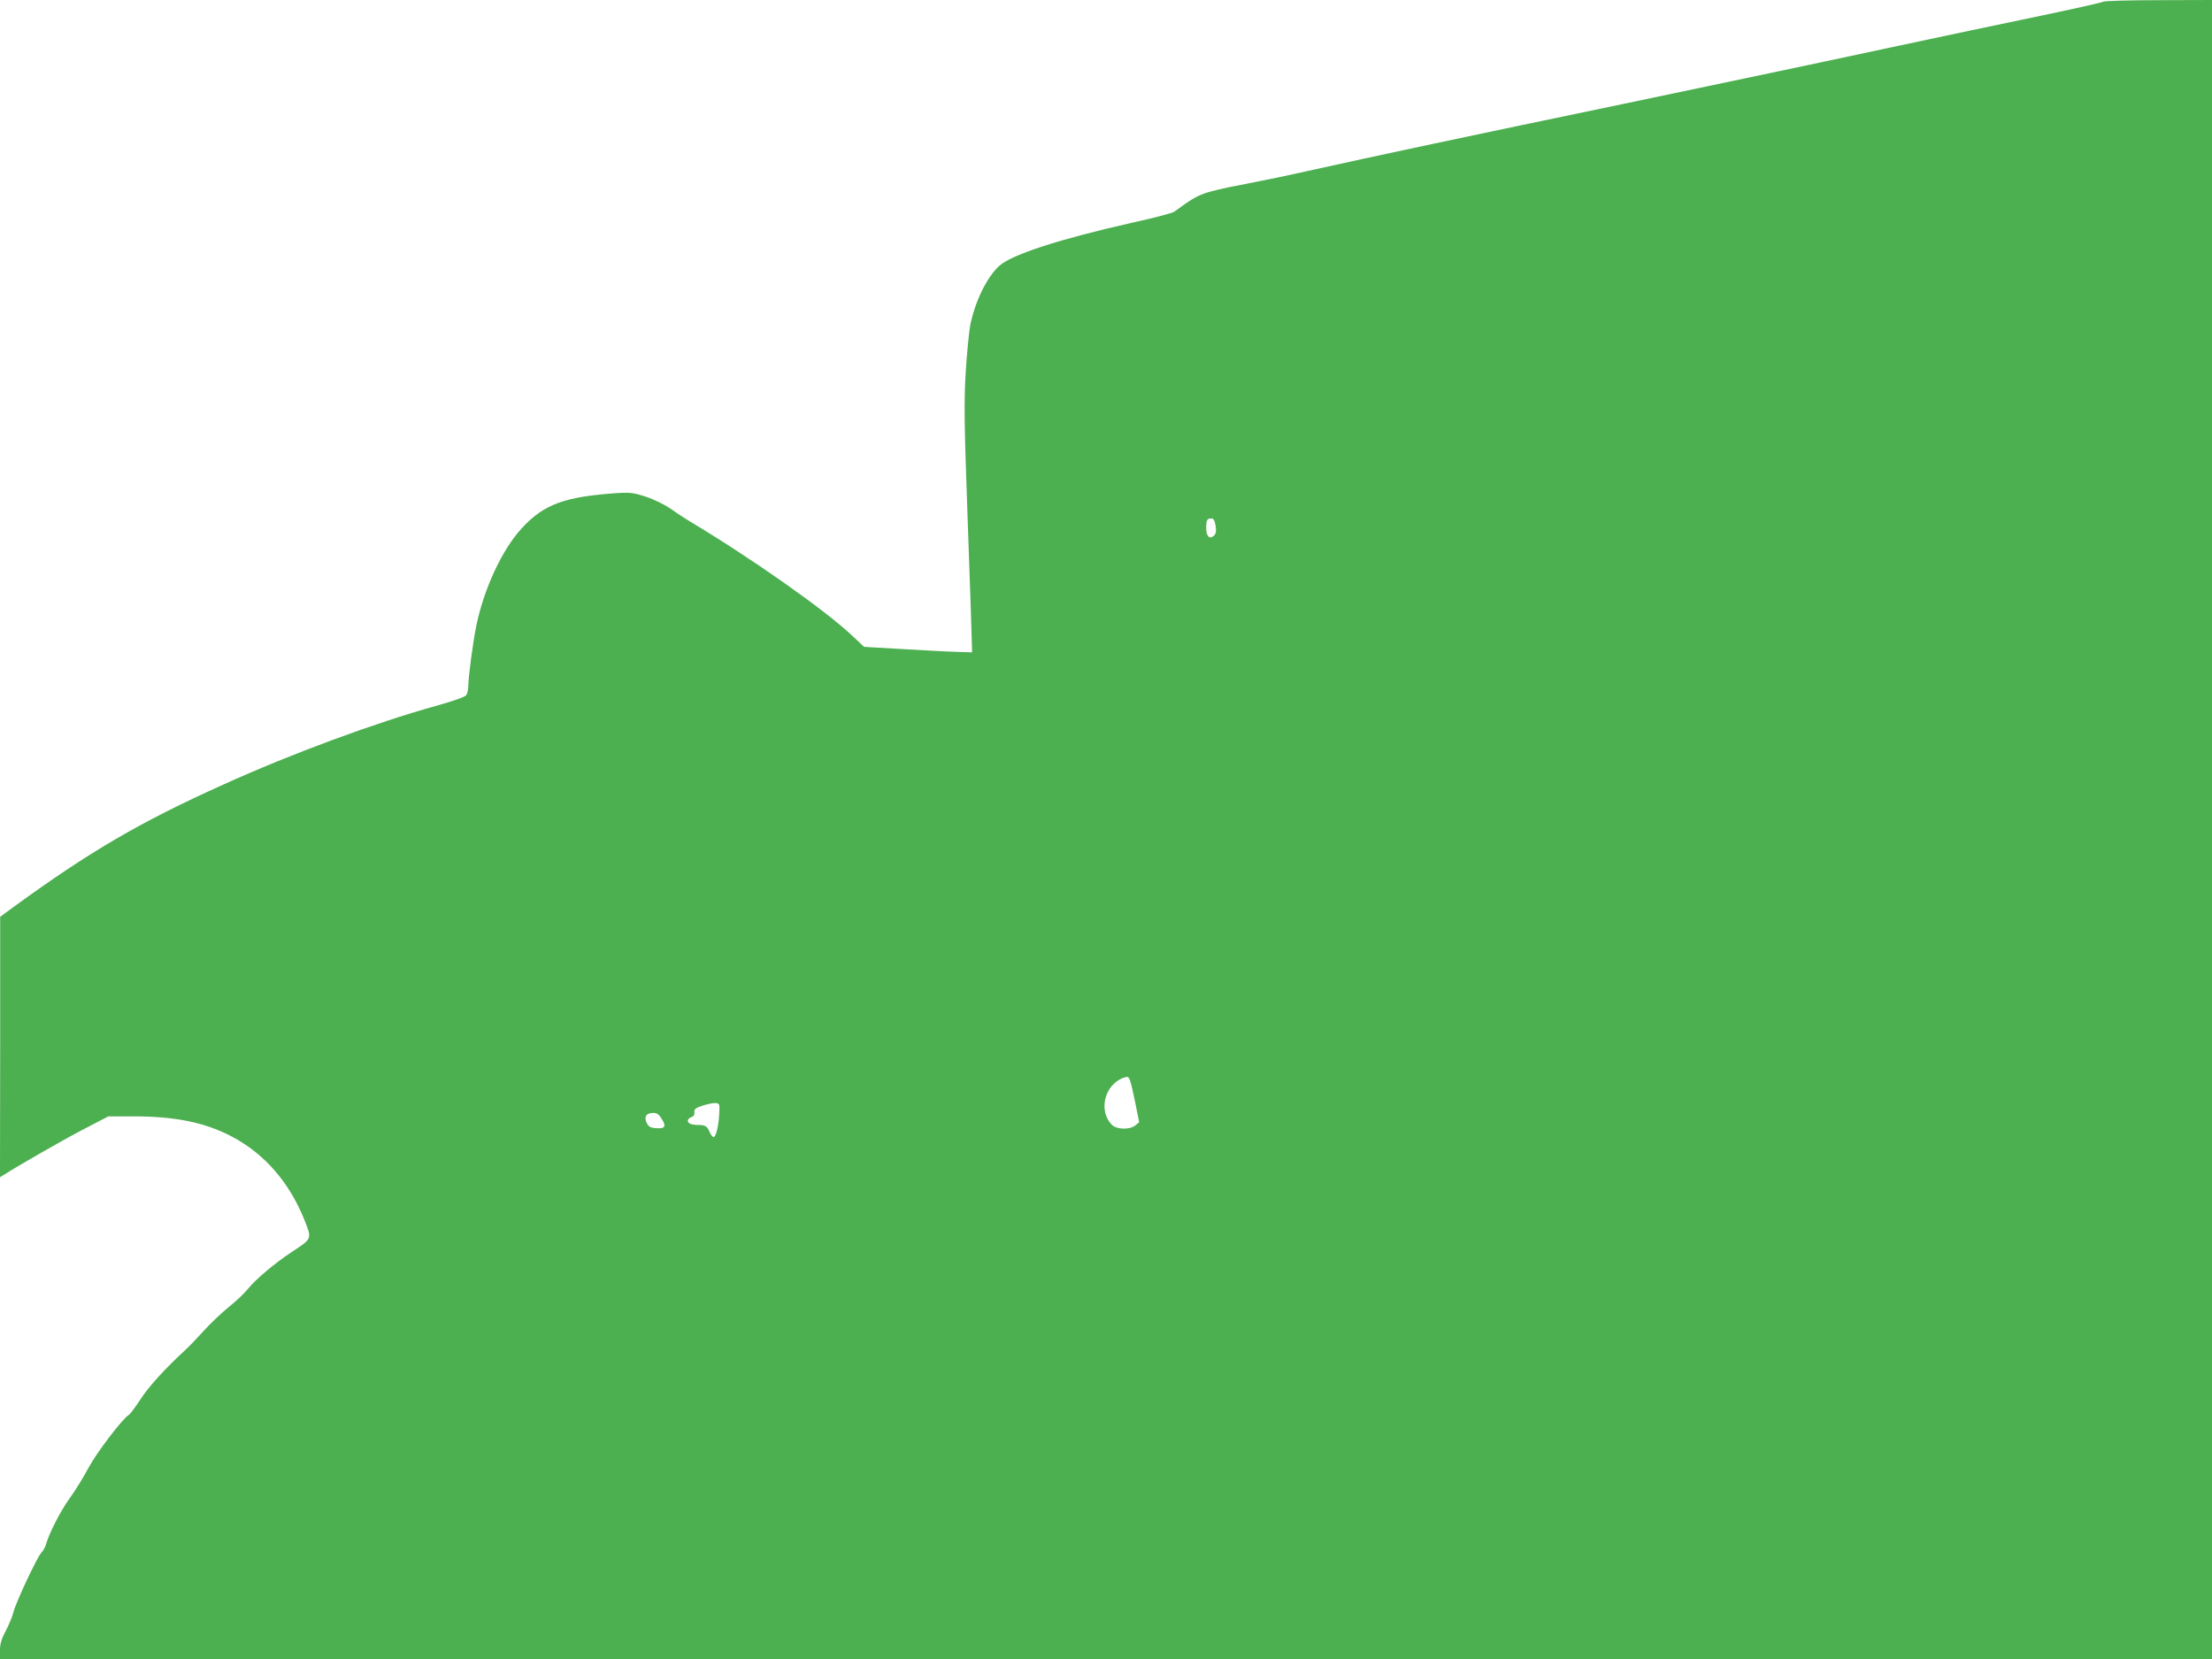 <?xml version="1.0" standalone="no"?>
<!DOCTYPE svg PUBLIC "-//W3C//DTD SVG 20010904//EN"
 "http://www.w3.org/TR/2001/REC-SVG-20010904/DTD/svg10.dtd">
<svg version="1.0" xmlns="http://www.w3.org/2000/svg"
 width="1280pt" height="960pt" viewBox="0 0 1280 960"
 preserveAspectRatio="xMidYMid meet">
<g transform="translate(0,960) scale(0.1,-0.1)"
fill="#4caf50" stroke="none">
<path d="M12170 9590 c-8 -5 -170 -41 -360 -81 -190 -39 -595 -125 -900 -190
-305 -66 -985 -209 -1510 -319 -947 -197 -1407 -295 -1840 -391 -124 -28 -295
-63 -380 -79 -85 -15 -181 -38 -212 -50 -51 -19 -77 -35 -173 -105 -11 -8
-121 -37 -245 -64 -416 -94 -692 -183 -766 -248 -72 -64 -142 -206 -170 -347
-7 -39 -19 -161 -26 -272 -10 -175 -9 -283 12 -865 13 -365 24 -684 24 -709
l1 -45 -90 3 c-49 1 -190 9 -312 16 l-223 13 -68 64 c-159 150 -584 449 -942
663 -25 15 -73 46 -107 71 -36 24 -98 55 -143 70 -70 23 -92 26 -163 22 -307
-20 -429 -64 -557 -203 -114 -123 -220 -351 -264 -566 -19 -91 -46 -296 -46
-347 0 -20 -6 -45 -12 -54 -8 -10 -76 -34 -173 -61 -355 -99 -838 -277 -1235
-457 -477 -215 -767 -384 -1207 -704 l-82 -60 0 -754 -1 -753 23 14 c81 52
335 198 458 262 l146 76 144 0 c244 0 414 -35 569 -116 189 -99 334 -265 421
-482 45 -113 47 -108 -76 -189 -93 -61 -208 -158 -249 -210 -18 -23 -68 -71
-112 -106 -43 -35 -108 -97 -144 -137 -36 -40 -85 -91 -110 -114 -116 -107
-208 -208 -257 -283 -30 -46 -60 -86 -67 -90 -36 -21 -185 -216 -233 -305 -29
-55 -79 -136 -112 -181 -52 -73 -117 -199 -136 -267 -4 -14 -16 -34 -26 -45
-26 -29 -146 -285 -161 -343 -6 -26 -27 -75 -45 -110 -25 -46 -33 -75 -33
-112 l0 -50 6400 0 6400 0 0 4800 0 4800 -307 -1 c-170 0 -315 -4 -323 -9z
m-5136 -3032 c5 -30 3 -45 -8 -56 -25 -26 -46 -7 -46 41 0 48 5 57 30 57 13 0
19 -12 24 -42z m-495 -3210 c5 -13 19 -72 31 -132 l22 -110 -22 -18 c-33 -27
-110 -25 -138 5 -77 82 -40 229 68 270 26 9 30 8 39 -15z m-2377 -193 c-4 -72
-19 -135 -33 -135 -5 0 -15 12 -22 28 -15 35 -25 42 -64 42 -41 0 -63 9 -63
25 0 8 9 17 20 20 14 5 20 14 18 28 -2 18 5 25 47 39 28 9 61 16 75 15 24 -2
25 -4 22 -62z m-332 -31 c27 -43 18 -57 -36 -52 -31 2 -42 9 -52 31 -17 35 -2
57 38 57 22 0 34 -9 50 -36z"/>
</g>
</svg>
